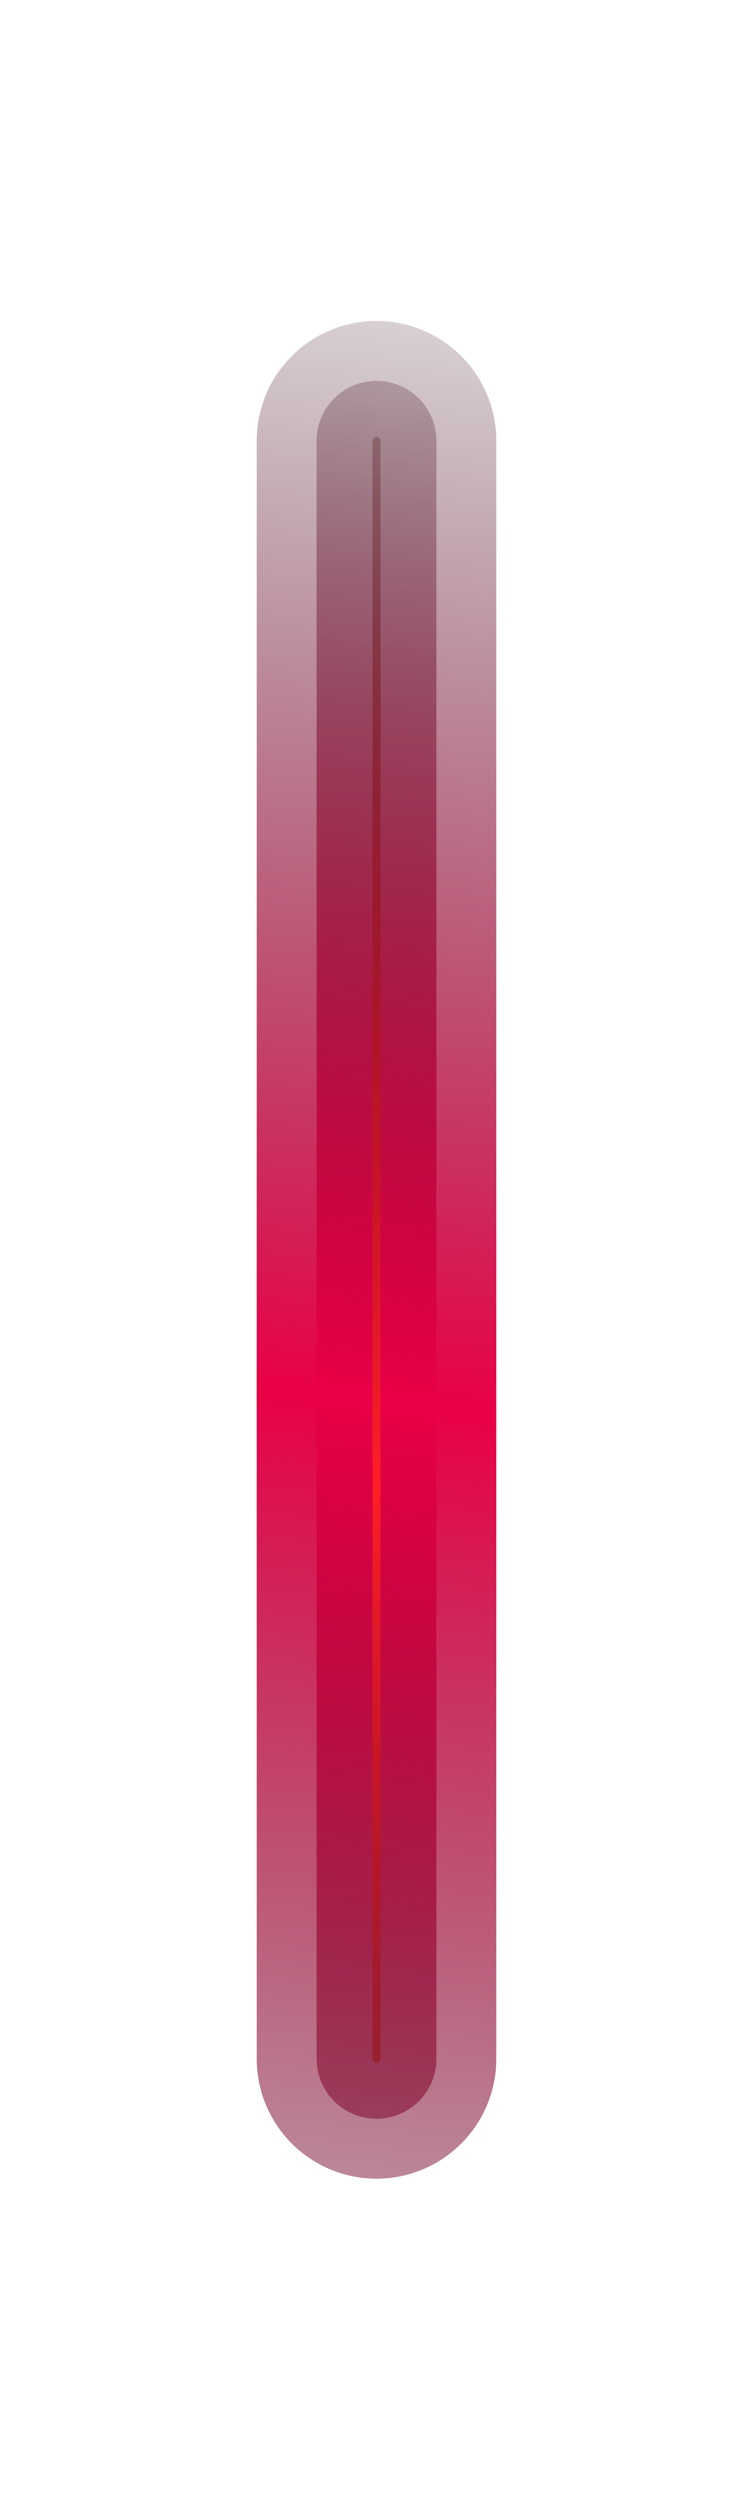<?xml version="1.0" encoding="UTF-8"?> <svg xmlns="http://www.w3.org/2000/svg" width="321" height="1068" viewBox="0 0 321 1068" fill="none"><g filter="url(#filter0_f_4670_14881)"><path d="M160.93 188.312L160.93 879.566" stroke="url(#paint0_linear_4670_14881)" stroke-width="102.408" stroke-linecap="round"></path></g><g filter="url(#filter1_f_4670_14881)"><path d="M160.93 188.312L160.93 879.566" stroke="url(#paint1_linear_4670_14881)" stroke-width="51.204" stroke-linecap="round"></path></g><g filter="url(#filter2_f_4670_14881)"><path d="M160.93 188.312L160.93 879.566" stroke="url(#paint2_linear_4670_14881)" stroke-width="3.414" stroke-linecap="round"></path></g><defs><filter id="filter0_f_4670_14881" x="-26.817" y="0.564" width="375.494" height="1066.75" filterUnits="userSpaceOnUse" color-interpolation-filters="sRGB"><feFlood flood-opacity="0" result="BackgroundImageFix"></feFlood><feBlend mode="normal" in="SourceGraphic" in2="BackgroundImageFix" result="shape"></feBlend><feGaussianBlur stdDeviation="68.272" result="effect1_foregroundBlur_4670_14881"></feGaussianBlur></filter><filter id="filter1_f_4670_14881" x="84.124" y="111.506" width="153.611" height="844.866" filterUnits="userSpaceOnUse" color-interpolation-filters="sRGB"><feFlood flood-opacity="0" result="BackgroundImageFix"></feFlood><feBlend mode="normal" in="SourceGraphic" in2="BackgroundImageFix" result="shape"></feBlend><feGaussianBlur stdDeviation="25.602" result="effect1_foregroundBlur_4670_14881"></feGaussianBlur></filter><filter id="filter2_f_4670_14881" x="148.982" y="176.364" width="23.896" height="715.15" filterUnits="userSpaceOnUse" color-interpolation-filters="sRGB"><feFlood flood-opacity="0" result="BackgroundImageFix"></feFlood><feBlend mode="normal" in="SourceGraphic" in2="BackgroundImageFix" result="shape"></feBlend><feGaussianBlur stdDeviation="5.12" result="effect1_foregroundBlur_4670_14881"></feGaussianBlur></filter><linearGradient id="paint0_linear_4670_14881" x1="-29.07" y1="9.62" x2="-167.169" y2="1184.98" gradientUnits="userSpaceOnUse"><stop stop-color="#020204" stop-opacity="0"></stop><stop offset="0.475" stop-color="#EA0046"></stop><stop offset="1" stop-color="#020204" stop-opacity="0"></stop></linearGradient><linearGradient id="paint1_linear_4670_14881" x1="-29.07" y1="9.62" x2="-167.169" y2="1184.98" gradientUnits="userSpaceOnUse"><stop stop-color="#020204" stop-opacity="0"></stop><stop offset="0.475" stop-color="#EA0046"></stop><stop offset="1" stop-color="#020204" stop-opacity="0"></stop></linearGradient><linearGradient id="paint2_linear_4670_14881" x1="-29.07" y1="9.62" x2="-167.169" y2="1184.98" gradientUnits="userSpaceOnUse"><stop stop-color="#020204" stop-opacity="0"></stop><stop offset="0.506" stop-color="#FF1E26"></stop><stop offset="1" stop-color="#020204" stop-opacity="0"></stop></linearGradient></defs></svg> 